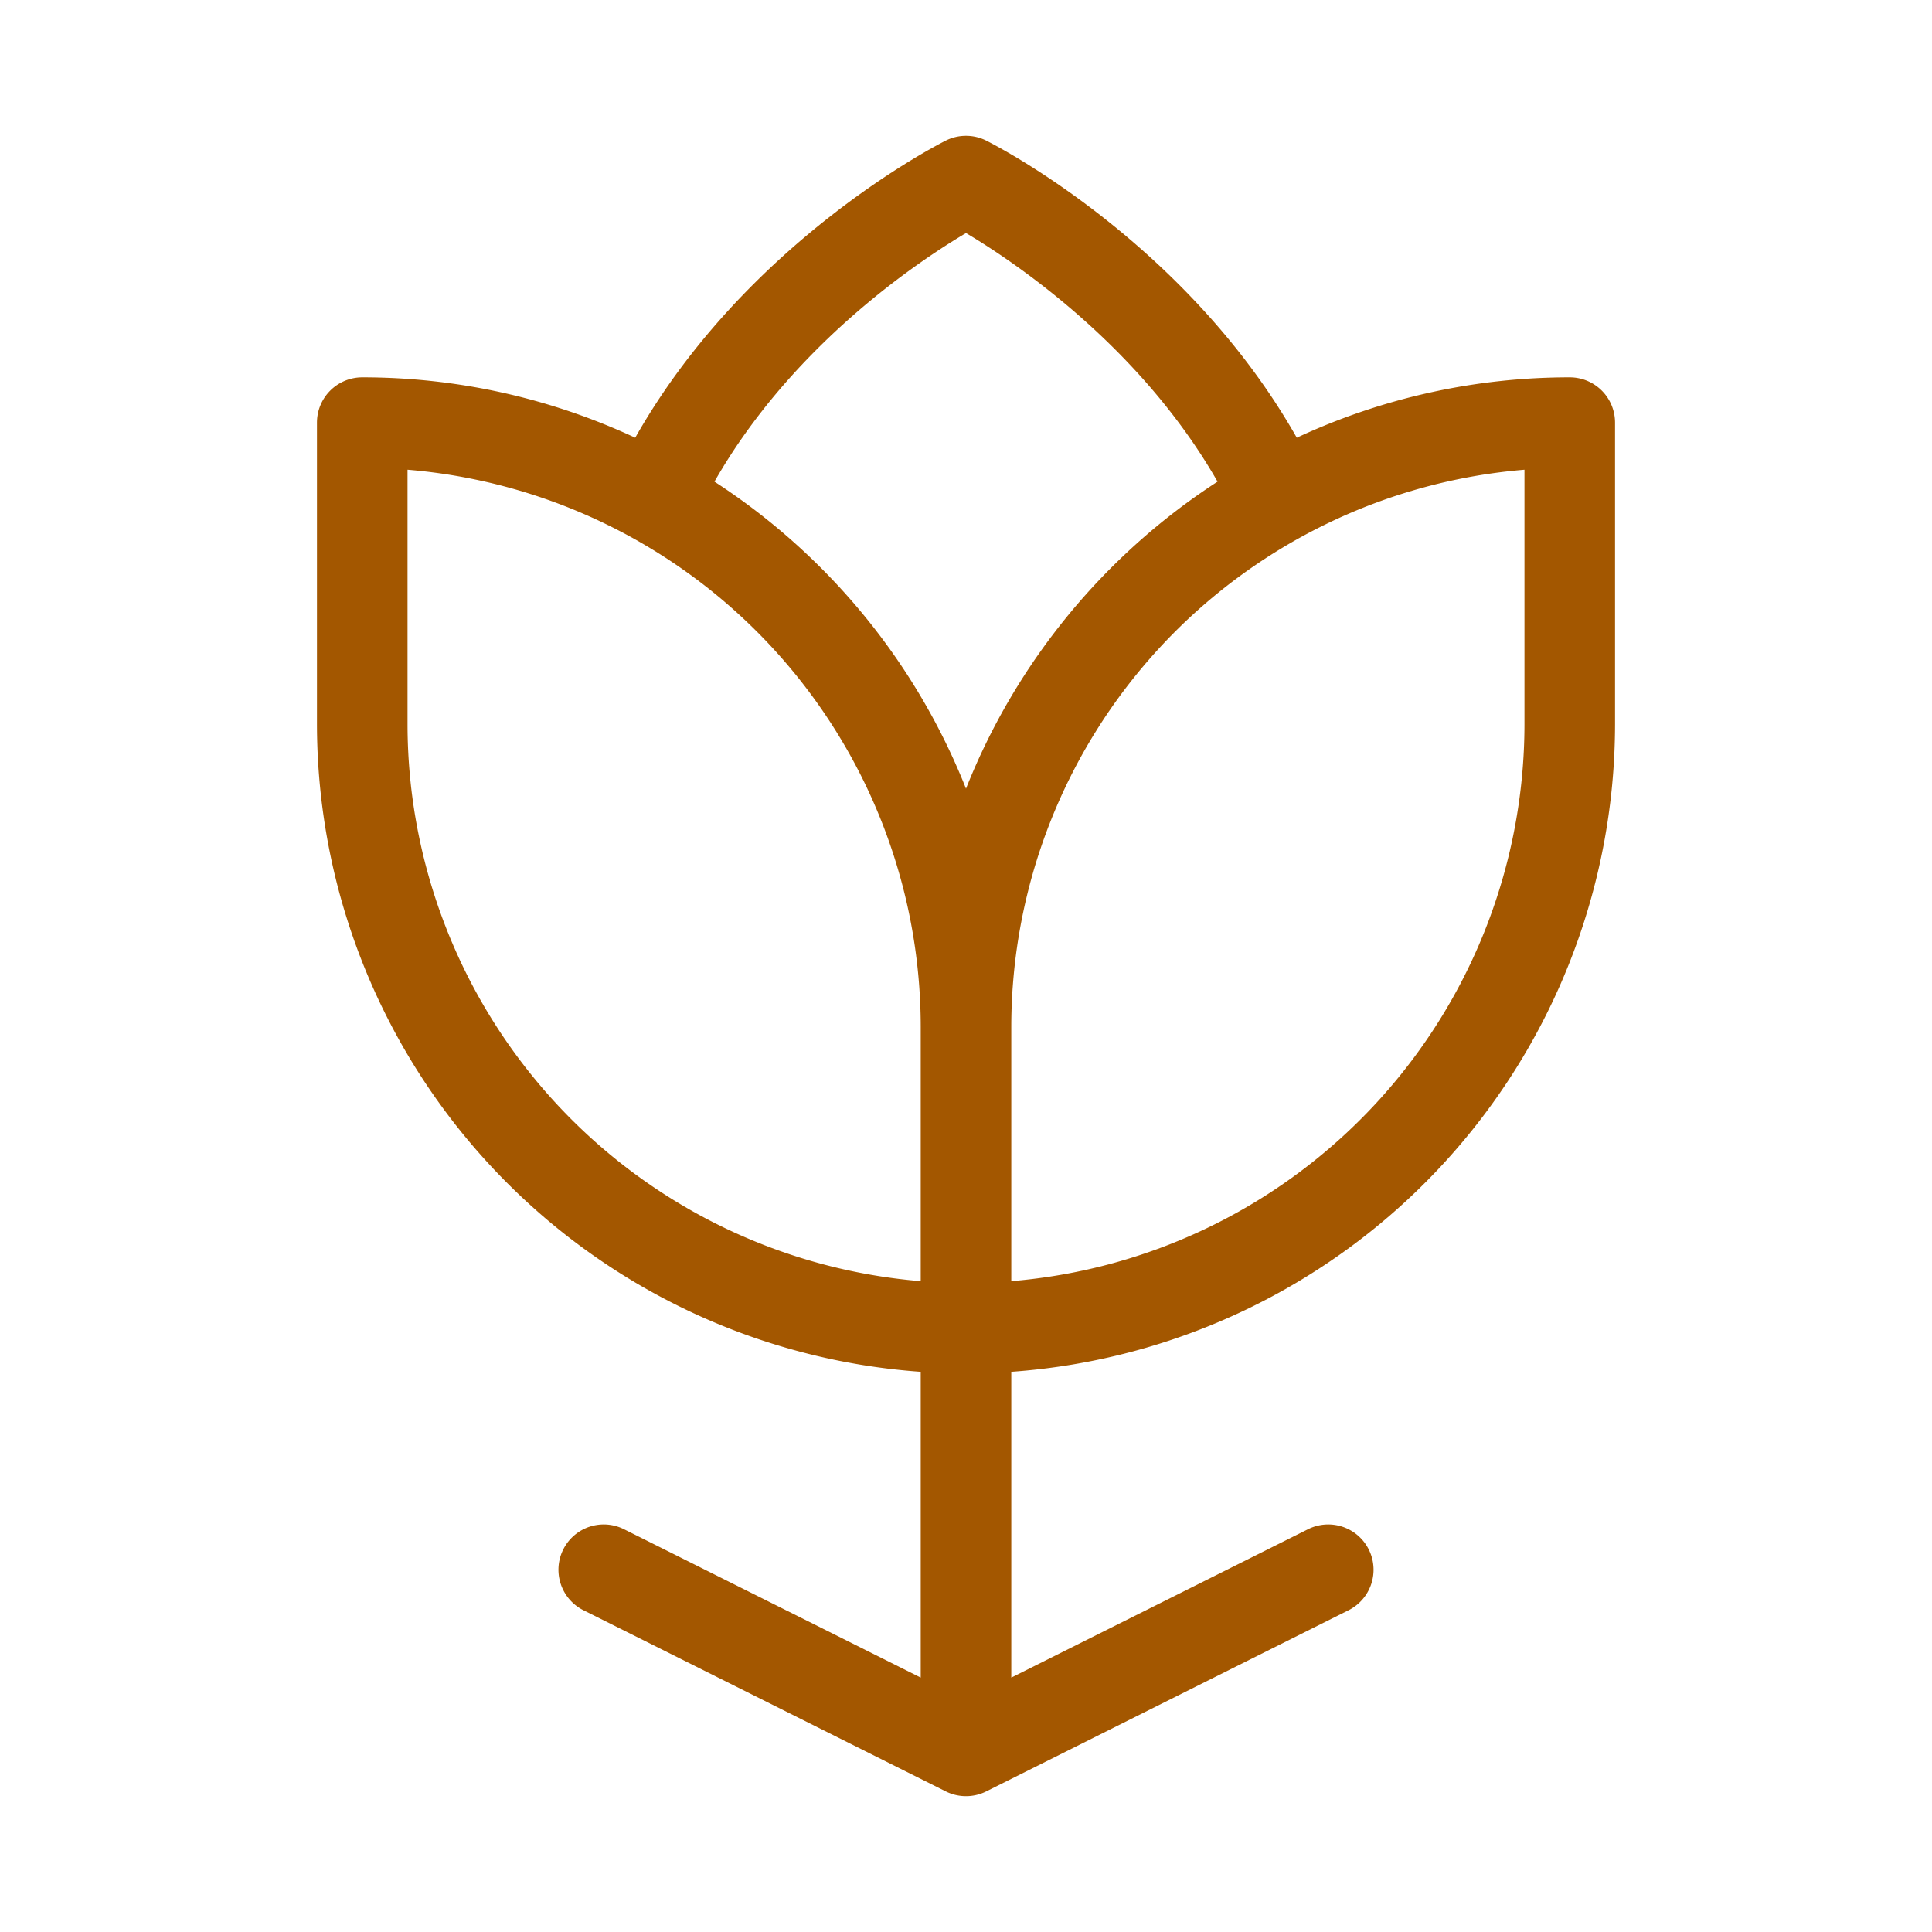 <svg xmlns="http://www.w3.org/2000/svg" width="32" height="32" fill="#a35700" viewBox="0 0 256 256"><path d="M208,50a85.52,85.52,0,0,0-36.17,8c-14.67-25.9-40-38.79-41.15-39.37a6,6,0,0,0-5.36,0C124.18,19.21,98.84,32.1,84.17,58A85.52,85.52,0,0,0,48,50a6,6,0,0,0-6,6V96a86.1,86.1,0,0,0,80,85.77v40.52L82.68,202.63a6,6,0,0,0-5.36,10.74l48,24a6,6,0,0,0,5.36,0l48-24a6,6,0,1,0-5.36-10.74L134,222.29V181.77A86.1,86.1,0,0,0,214,96V56A6,6,0,0,0,208,50ZM128,30.88c6.46,3.84,23.07,15,33.33,32.94A86.5,86.5,0,0,0,128,104.5,86.5,86.5,0,0,0,94.67,63.82C104.93,45.83,121.54,34.71,128,30.88ZM54,96V62.24A74.11,74.11,0,0,1,122,136v33.76A74.1,74.1,0,0,1,54,96Zm148,0a74.1,74.1,0,0,1-68,73.76V136a74.11,74.11,0,0,1,68-73.76Z"></path></svg>